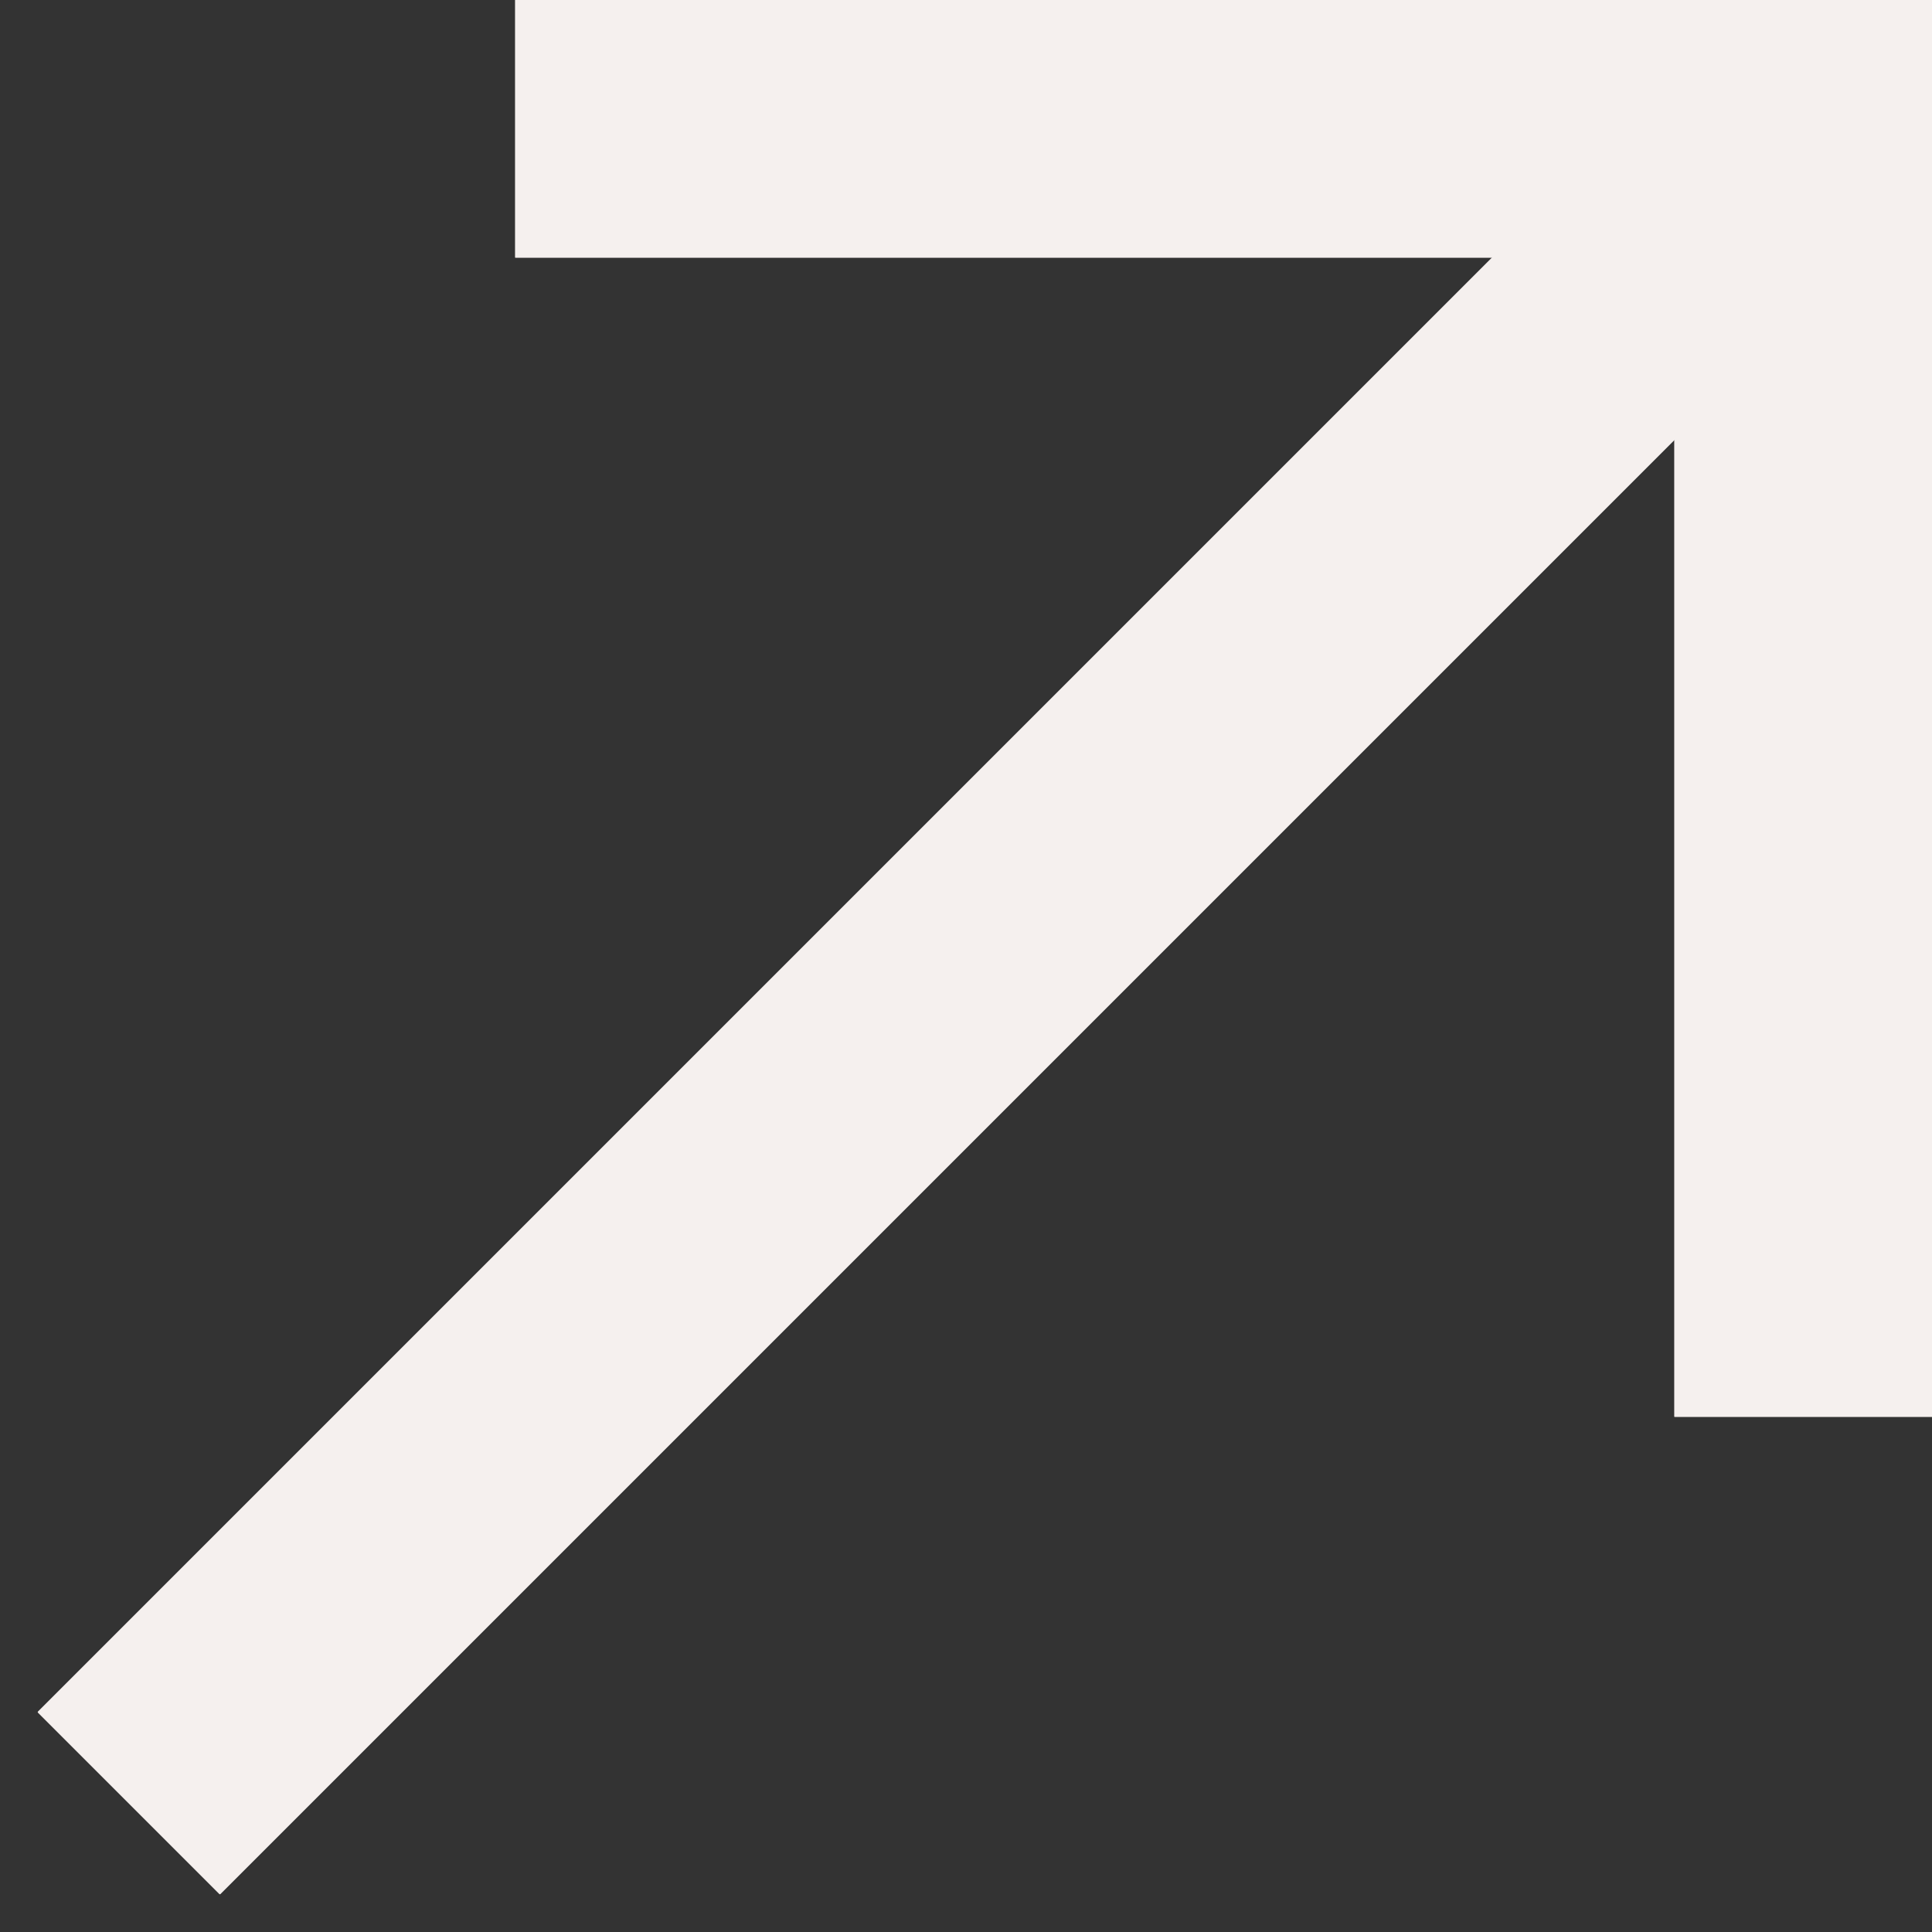 <svg width="15" height="15" viewBox="0 0 15 15" fill="none" xmlns="http://www.w3.org/2000/svg">
<rect x="0" y="0" width="15" height="15" fill="#333333" stroke="none"/>
<path d="M4 1H14V11" stroke="#F5F0EE" stroke-width="2" stroke-miterlimit="10"/>
<path d="M14 1L1 14" stroke="#F5F0EE" stroke-width="2" stroke-miterlimit="10"/>
<path d="M14 1L1 14" stroke="#F5F0EE" stroke-width="2" stroke-miterlimit="10"/>
<path d="M4 1H14V11" stroke="#F5F0EE" stroke-width="2" stroke-miterlimit="10"/>
<path d="M14 1L1 14" stroke="#F5F0EE" stroke-width="2" stroke-miterlimit="10"/>
<path d="M14 1L1 14" stroke="#F5F0EE" stroke-width="2" stroke-miterlimit="10"/>
</svg>
